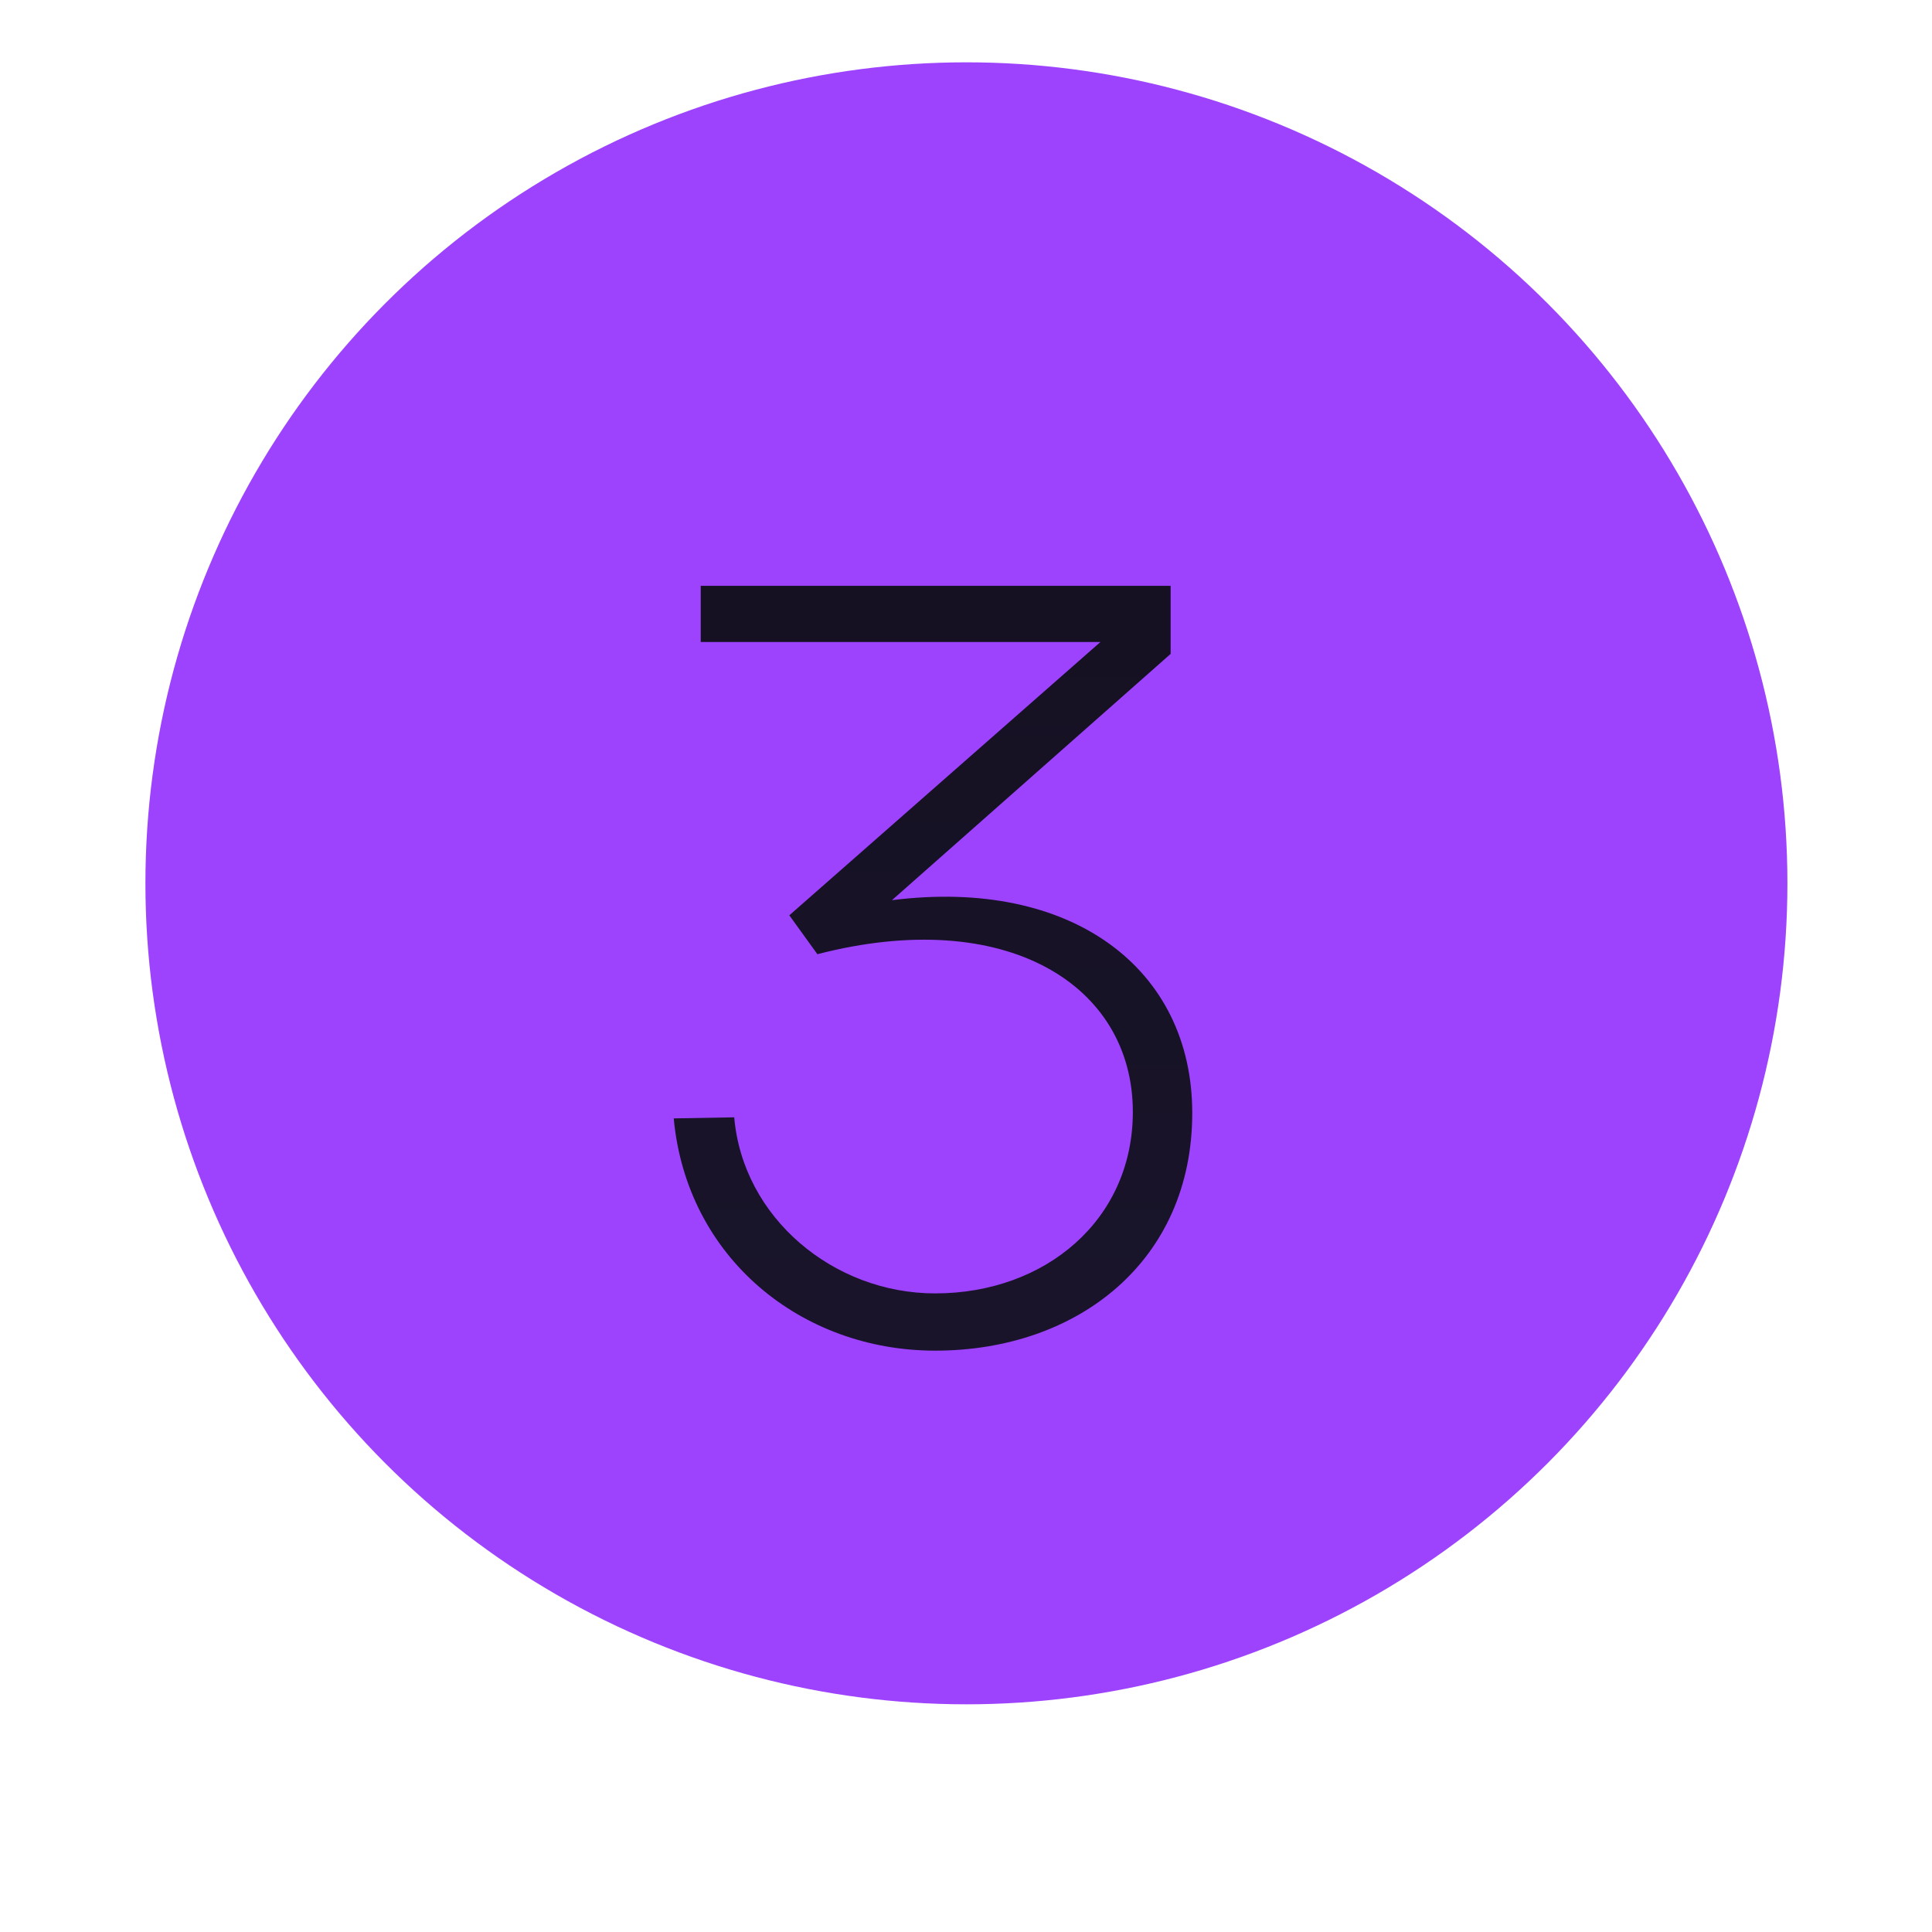 <svg xmlns="http://www.w3.org/2000/svg" width="93" height="93" viewBox="0 0 93 93" fill="none"><g filter="url(#filter0_d_46_417)"><ellipse cx="46.52" cy="42.52" rx="39.52" ry="39.52" fill="#9D43FE"></ellipse></g><path d="M45.015 65.016C38.567 65.016 33.055 60.544 32.431 53.836L35.343 53.784C35.759 58.62 40.127 62.26 45.015 62.26C50.319 62.26 54.531 58.724 54.531 53.524C54.531 47.388 48.395 43.592 39.347 45.932L37.995 44.06L52.971 30.904H33.731V28.2H56.351V31.476L42.935 43.332C51.567 42.24 57.391 46.608 57.391 53.576C57.391 60.7 51.879 65.016 45.015 65.016Z" fill="url(#paint0_linear_46_417)"></path><defs><filter id="filter0_d_46_417" x="0.552" y="0.712" width="91.935" height="91.936" filterUnits="userSpaceOnUse" color-interpolation-filters="sRGB"><feGaussianBlur stdDeviation="3.224"></feGaussianBlur></filter><linearGradient id="paint0_linear_46_417" x1="45.047" y1="18.6" x2="45.047" y2="74.6" gradientUnits="userSpaceOnUse"><stop stop-color="#141020"></stop><stop offset="1" stop-color="#1A152C"></stop></linearGradient></defs></svg>